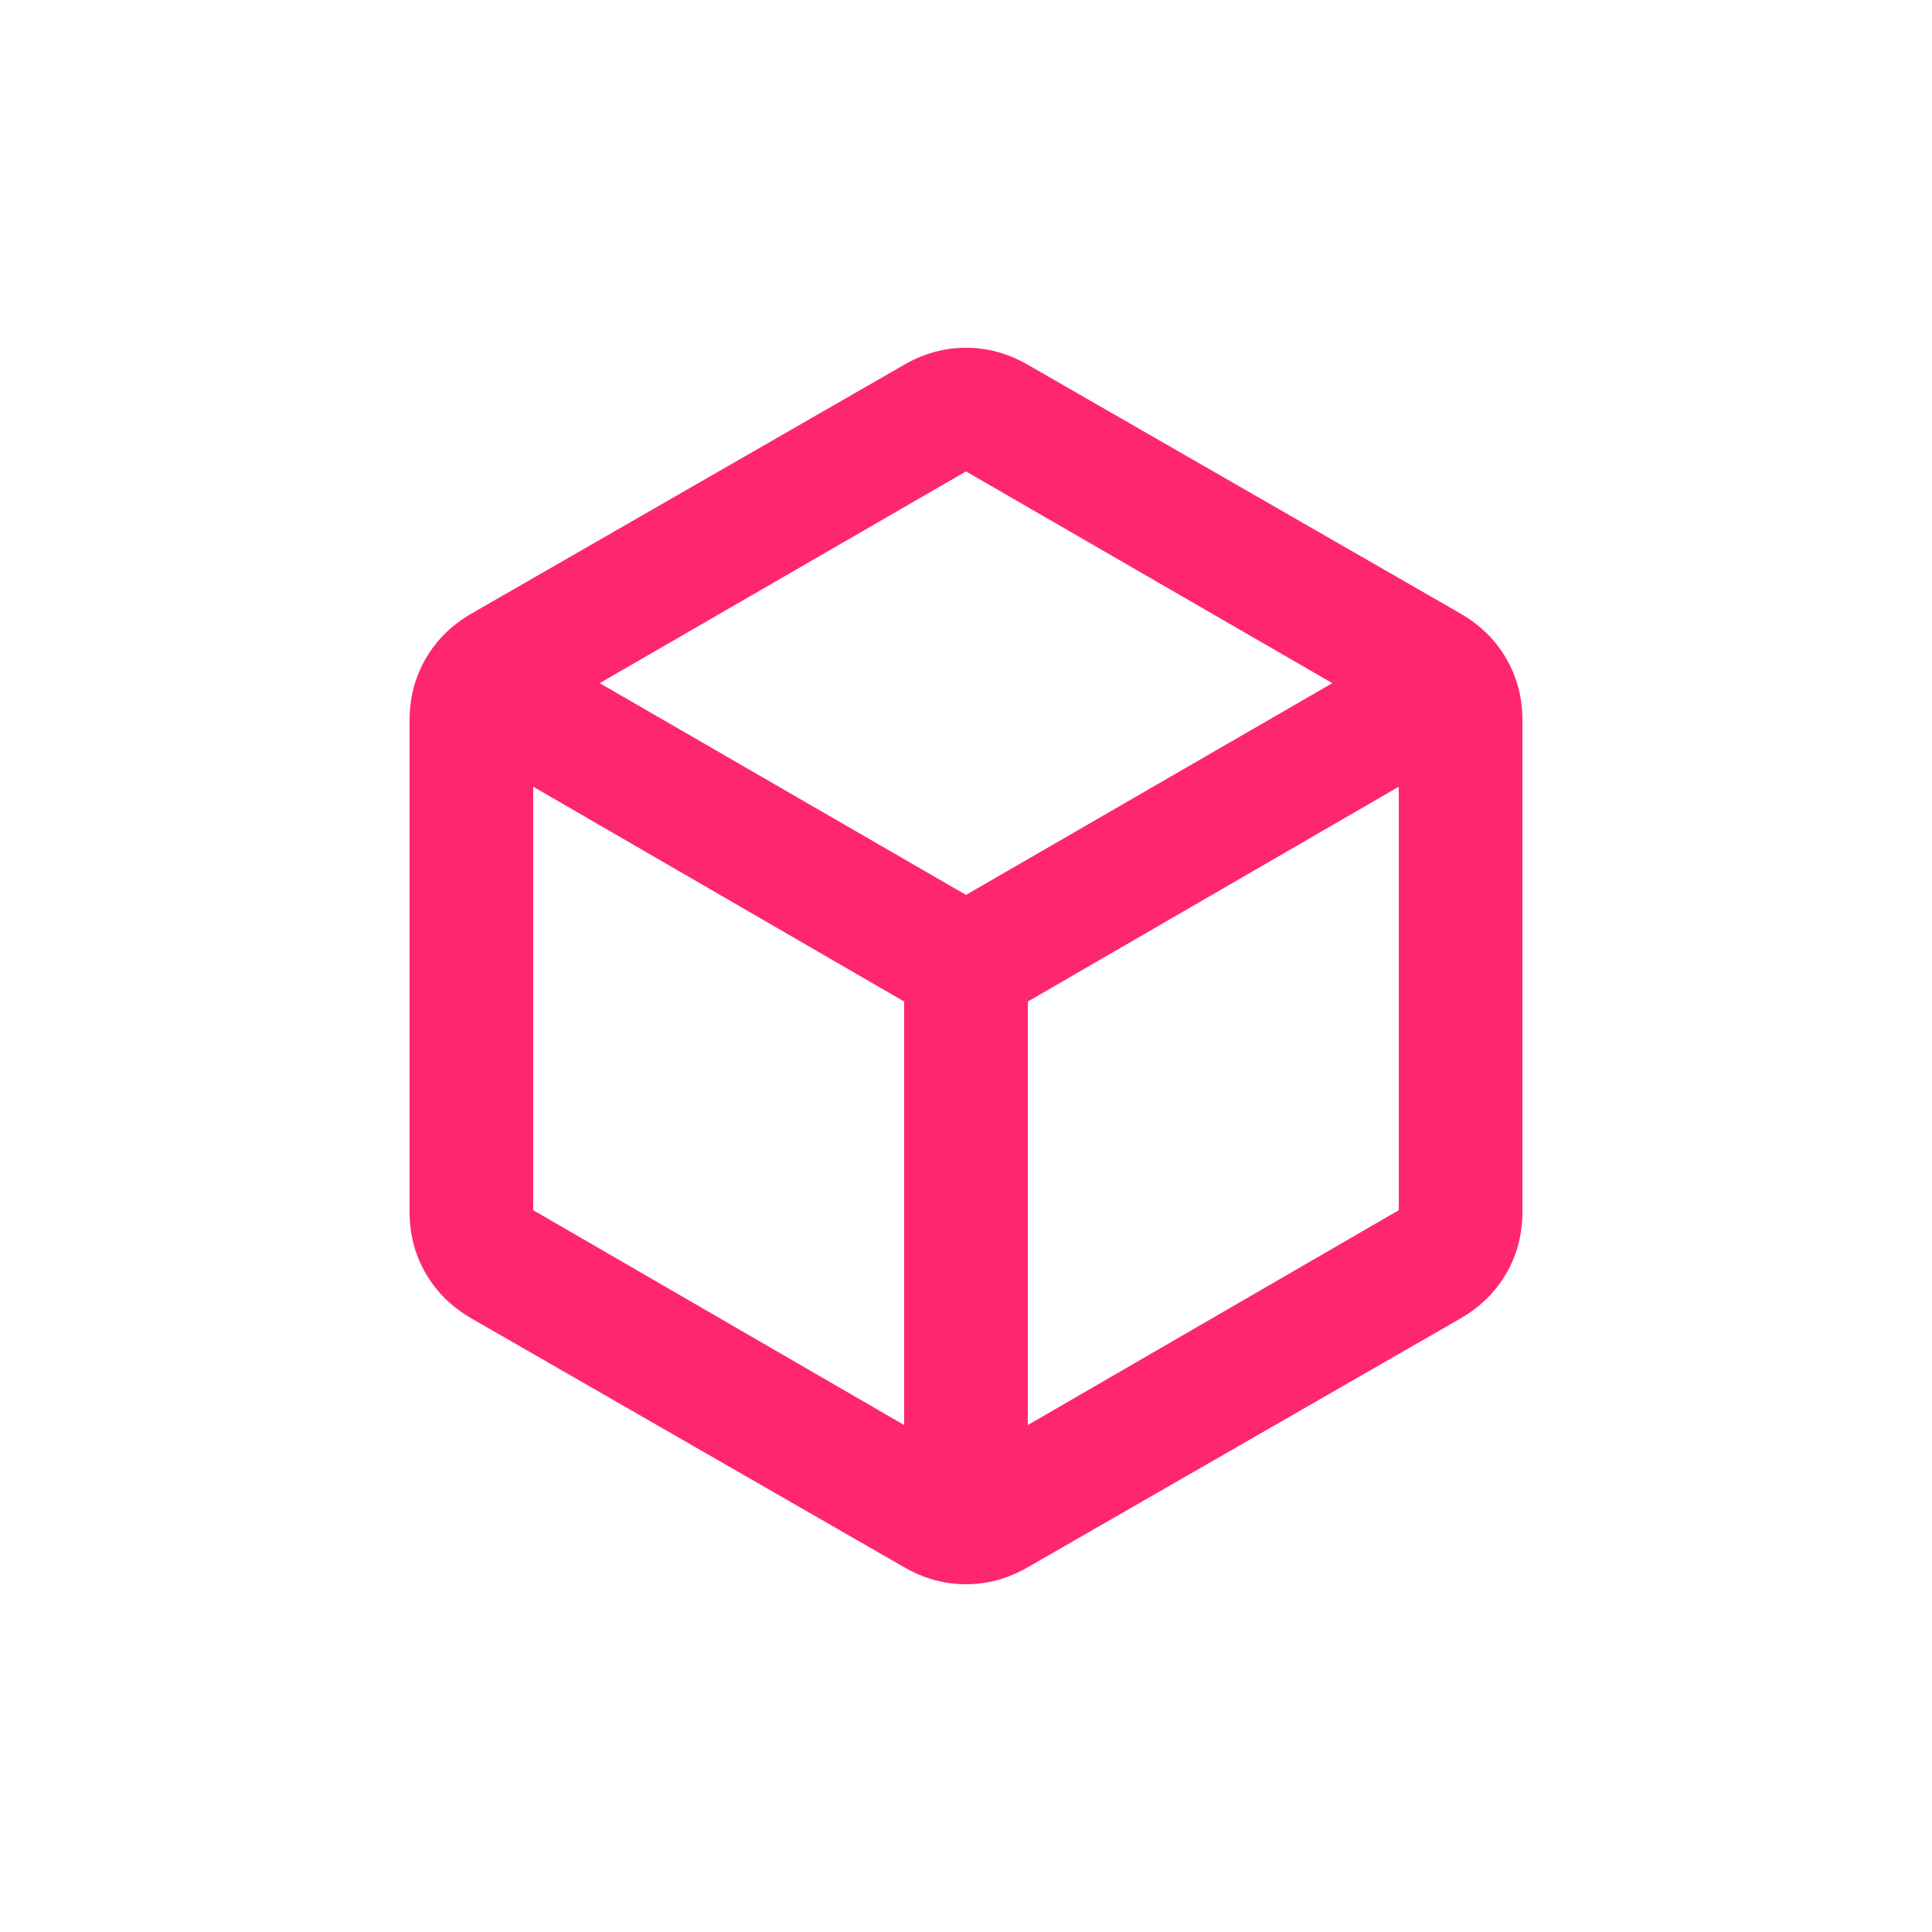 <svg xmlns="http://www.w3.org/2000/svg" fill="none" viewBox="0 0 500 500" height="500" width="500">
<rect fill="white" height="500" width="500"></rect>
<path fill="#FF2670" d="M234 368.8V259.2L138 203.6V313.2L234 368.8ZM266 368.8L362 313.2V203.6L266 259.2V368.8ZM250 231.6L344.8 176.8L250 122L155.2 176.8L250 231.6ZM122 341.2C116.933 338.267 113 334.4 110.2 329.6C107.4 324.8 106 319.467 106 313.6V186.4C106 180.533 107.4 175.2 110.2 170.4C113 165.6 116.933 161.733 122 158.8L234 94.4C239.067 91.467 244.4 90 250 90C255.6 90 260.933 91.467 266 94.4L378 158.8C383.067 161.733 387 165.6 389.8 170.4C392.6 175.2 394 180.533 394 186.4V313.6C394 319.467 392.6 324.8 389.8 329.6C387 334.4 383.067 338.267 378 341.2L266 405.6C260.933 408.533 255.6 410 250 410C244.4 410 239.067 408.533 234 405.6L122 341.2Z"></path>
</svg>
